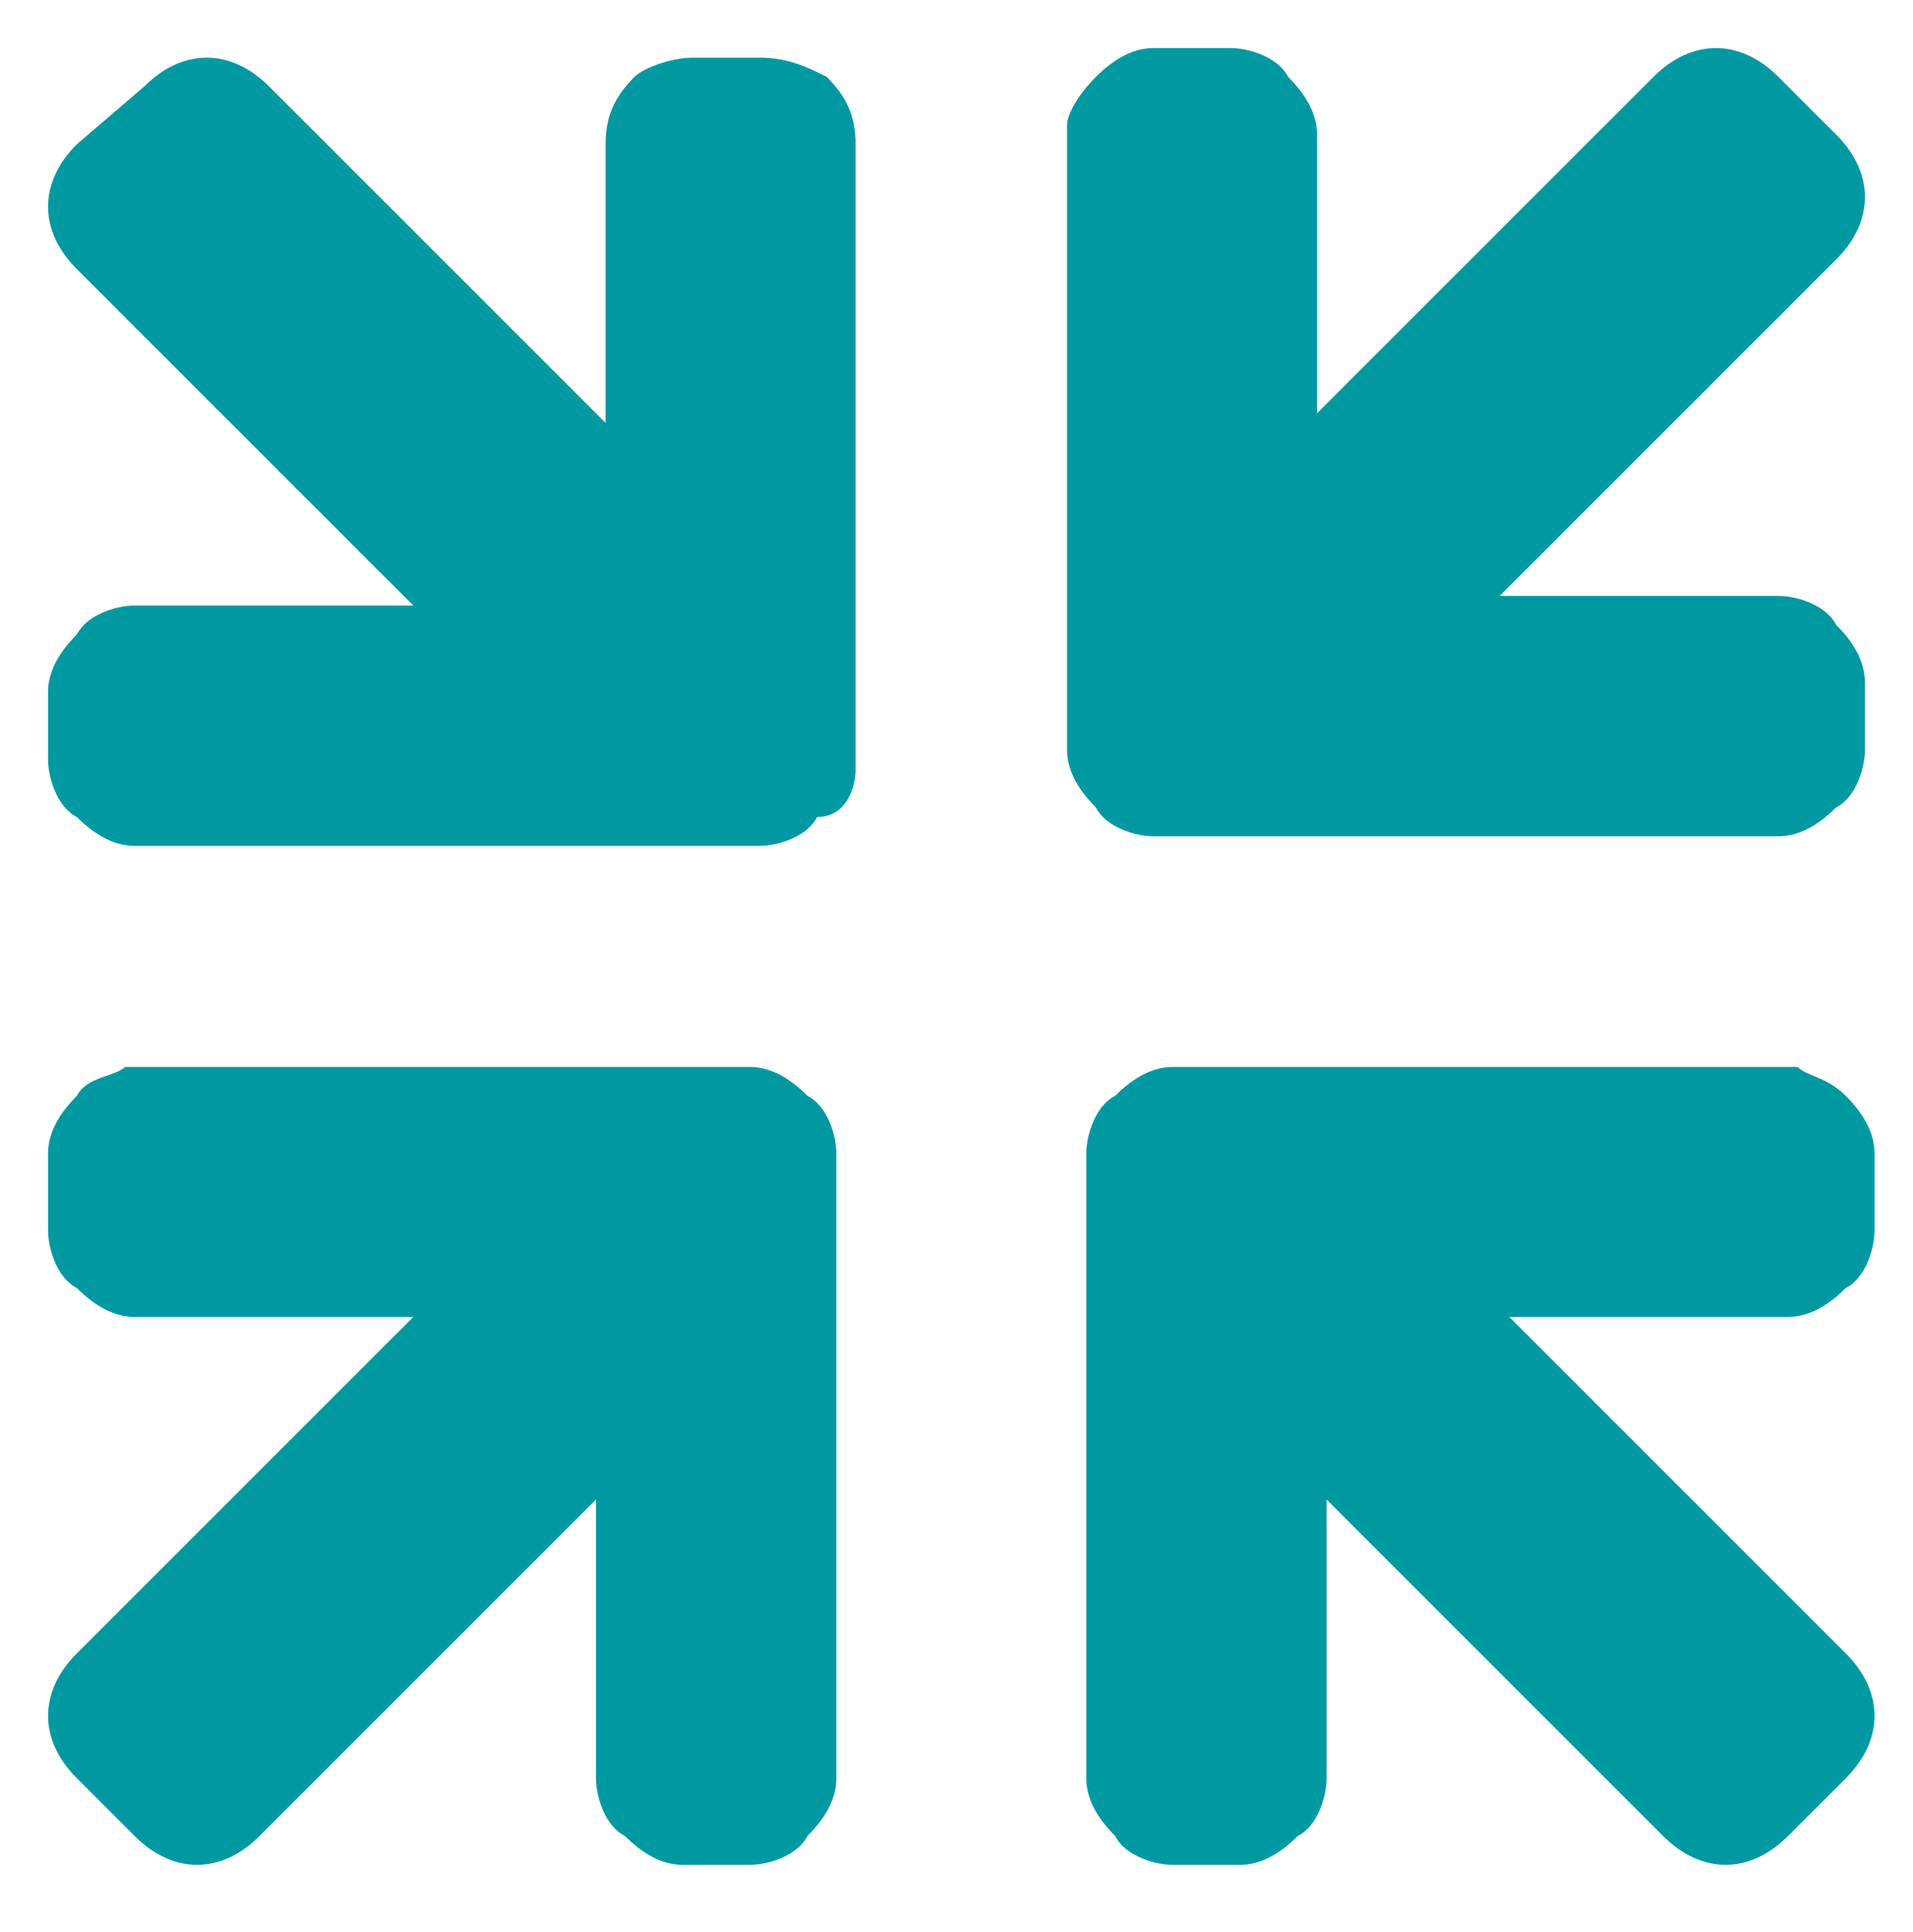 <?xml version="1.0" encoding="utf-8"?>
<!-- Generator: Adobe Illustrator 22.0.0, SVG Export Plug-In . SVG Version: 6.00 Build 0)  -->
<svg version="1.1" id="Warstwa_1" xmlns="http://www.w3.org/2000/svg" xmlns:xlink="http://www.w3.org/1999/xlink" x="0px" y="0px"
	 viewBox="0 0 19.9 20.1" style="enable-background:new 0 0 19.9 20.1;" xml:space="preserve">
<style type="text/css">
	.st0{fill-rule:evenodd;clip-rule:evenodd;fill:#0099A2;}
</style>
<g>
	<path class="st0" d="M8.6,0.8C8.4,0.7,8.2,0.6,7.9,0.6H7.2C7,0.6,6.7,0.7,6.6,0.8C6.4,1,6.3,1.2,6.3,1.5v2.9L2.8,0.9
		c-0.4-0.4-0.9-0.4-1.3,0L0.8,1.5c-0.4,0.4-0.4,0.9,0,1.3l3.5,3.5H1.4c-0.2,0-0.5,0.1-0.6,0.3C0.6,6.8,0.5,7,0.5,7.2l0,0.7
		c0,0.2,0.1,0.5,0.3,0.6c0.2,0.2,0.4,0.3,0.6,0.3l6.5,0c0.2,0,0.5-0.1,0.6-0.3C8.8,8.5,8.9,8.2,8.9,8l0-6.5C8.9,1.2,8.8,1,8.6,0.8z"
		/>
	<path class="st0" d="M19.2,11.4c0.2,0.2,0.3,0.4,0.3,0.6v0.8c0,0.2-0.1,0.5-0.3,0.6c-0.2,0.2-0.4,0.3-0.6,0.3h-2.9l3.5,3.5
		c0.4,0.4,0.4,0.9,0,1.3l-0.6,0.6c-0.4,0.4-0.9,0.4-1.3,0l-3.5-3.5l0,2.9c0,0.2-0.1,0.5-0.3,0.6c-0.2,0.2-0.4,0.3-0.6,0.3l-0.7,0
		c-0.2,0-0.5-0.1-0.6-0.3c-0.2-0.2-0.3-0.4-0.3-0.6l0-6.5c0-0.2,0.1-0.5,0.3-0.6c0.2-0.2,0.4-0.3,0.6-0.3l6.5,0
		C18.8,11.2,19,11.2,19.2,11.4z"/>
	<path class="st0" d="M0.8,11.4c-0.2,0.2-0.3,0.4-0.3,0.6v0.8c0,0.2,0.1,0.5,0.3,0.6c0.2,0.2,0.4,0.3,0.6,0.3h2.9l-3.5,3.5
		c-0.4,0.4-0.4,0.9,0,1.3l0.6,0.6c0.4,0.4,0.9,0.4,1.3,0l3.5-3.5v2.9c0,0.2,0.1,0.5,0.3,0.6c0.2,0.2,0.4,0.3,0.6,0.3l0.7,0
		c0.2,0,0.5-0.1,0.6-0.3c0.2-0.2,0.3-0.4,0.3-0.6l0-6.5c0-0.2-0.1-0.5-0.3-0.6c-0.2-0.2-0.4-0.3-0.6-0.3l-6.5,0
		C1.2,11.2,0.9,11.2,0.8,11.4z"/>
	<path class="st0" d="M11.4,0.8c0.2-0.2,0.4-0.3,0.6-0.3h0.8c0.2,0,0.5,0.1,0.6,0.3c0.2,0.2,0.3,0.4,0.3,0.6v2.9l3.5-3.5
		c0.4-0.4,0.9-0.4,1.3,0l0.6,0.6c0.4,0.4,0.4,0.9,0,1.3l-3.5,3.5l2.9,0c0.2,0,0.5,0.1,0.6,0.3c0.2,0.2,0.3,0.4,0.3,0.6l0,0.7
		c0,0.2-0.1,0.5-0.3,0.6c-0.2,0.2-0.4,0.3-0.6,0.3l-6.5,0c-0.2,0-0.5-0.1-0.6-0.3c-0.2-0.2-0.3-0.4-0.3-0.6l0-6.5
		C11.1,1.2,11.2,1,11.4,0.8z"/>
</g>
</svg>
